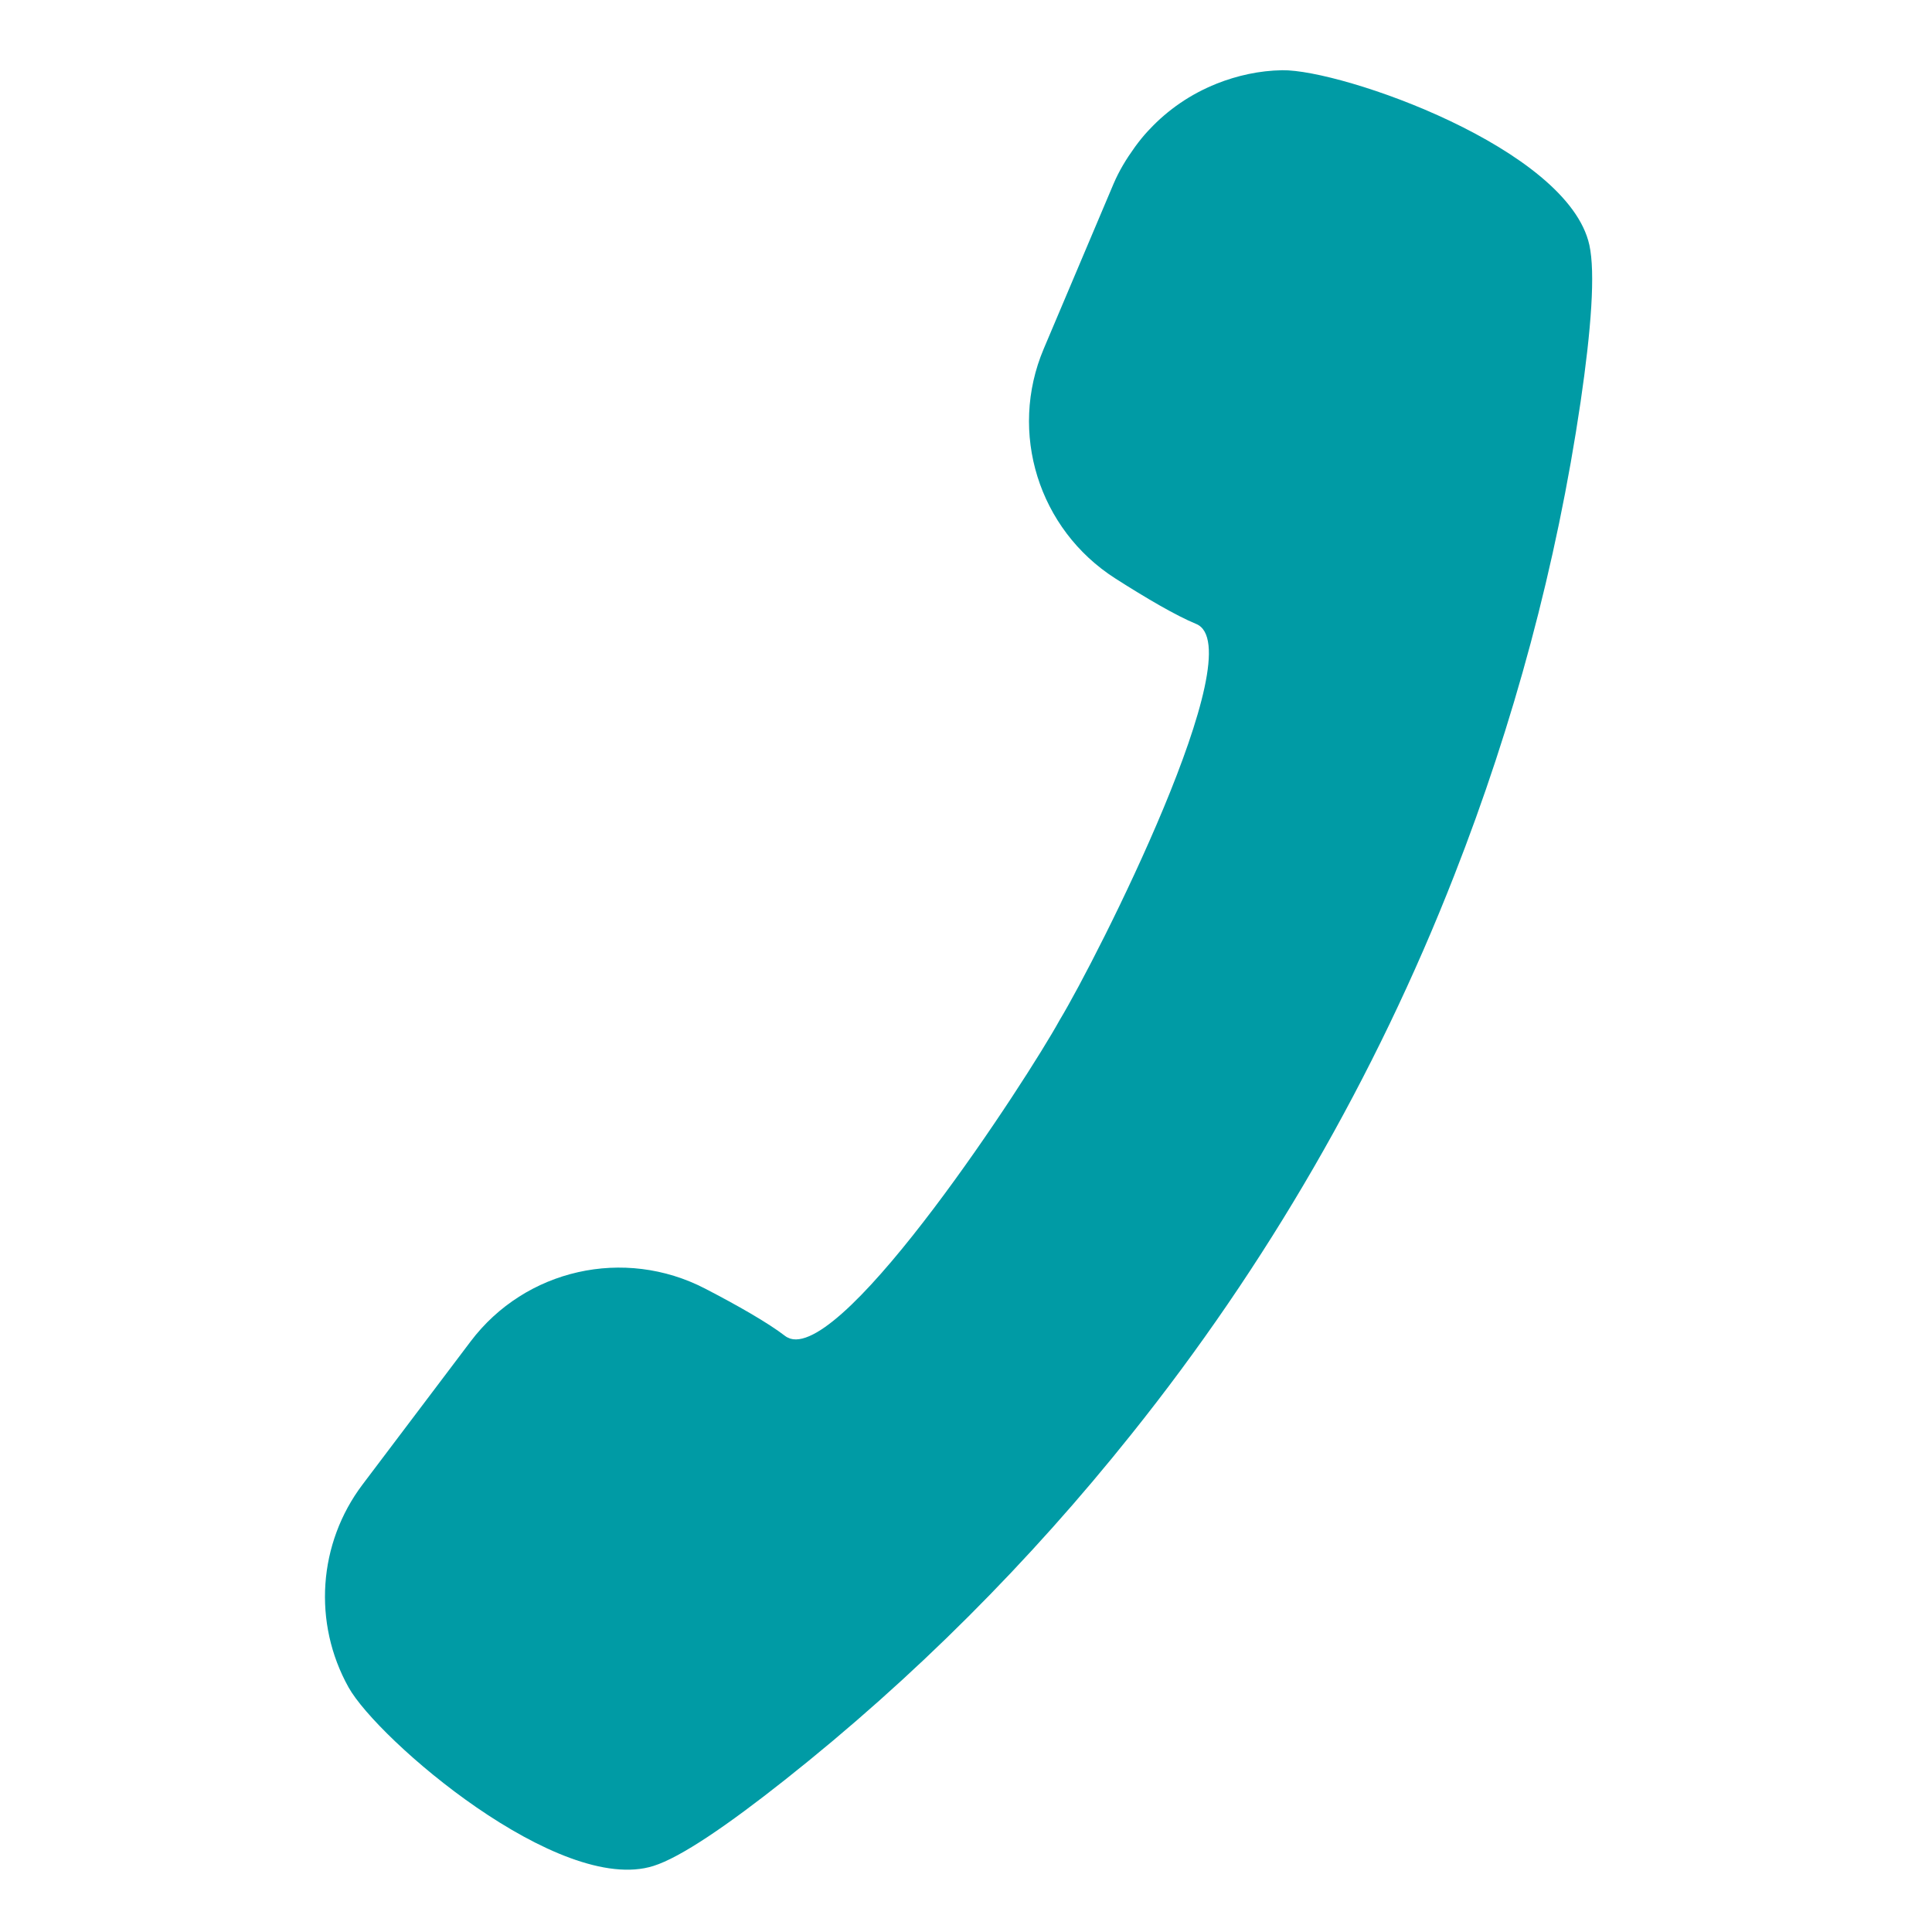 <svg width="26" height="26" viewBox="0 0 26 26" fill="none" xmlns="http://www.w3.org/2000/svg">
<path d="M4.879 19.978L6.333 18.053C7.07 17.077 8.402 16.779 9.488 17.341C9.93 17.57 10.336 17.802 10.566 17.979C10.585 17.994 10.607 18.004 10.629 18.012C10.631 18.012 10.633 18.014 10.636 18.015C11.397 18.245 13.811 14.544 14.262 13.725C14.762 12.898 16.878 8.719 16.098 8.397C15.83 8.287 15.426 8.051 15.007 7.783C13.977 7.123 13.569 5.82 14.046 4.694L14.986 2.473C15.06 2.299 15.157 2.14 15.265 1.99C15.27 1.983 15.275 1.976 15.28 1.969C15.332 1.898 15.386 1.831 15.445 1.767C15.452 1.759 15.46 1.751 15.467 1.744C15.719 1.474 16.026 1.265 16.369 1.128C16.371 1.127 16.373 1.126 16.375 1.125C16.652 1.016 16.948 0.95 17.256 0.945C18.061 0.934 21.102 1.996 21.389 3.297C21.471 3.671 21.414 4.433 21.271 5.408C20.947 7.606 20.37 9.742 19.57 11.782C18.509 14.495 17.046 17.027 15.226 19.301C13.861 21.011 12.303 22.576 10.563 23.953C9.79 24.565 9.16 24.996 8.794 25.111C7.525 25.513 5.084 23.411 4.691 22.708C4.207 21.841 4.281 20.77 4.879 19.978Z" fill="#009BA5"/>
</svg>
